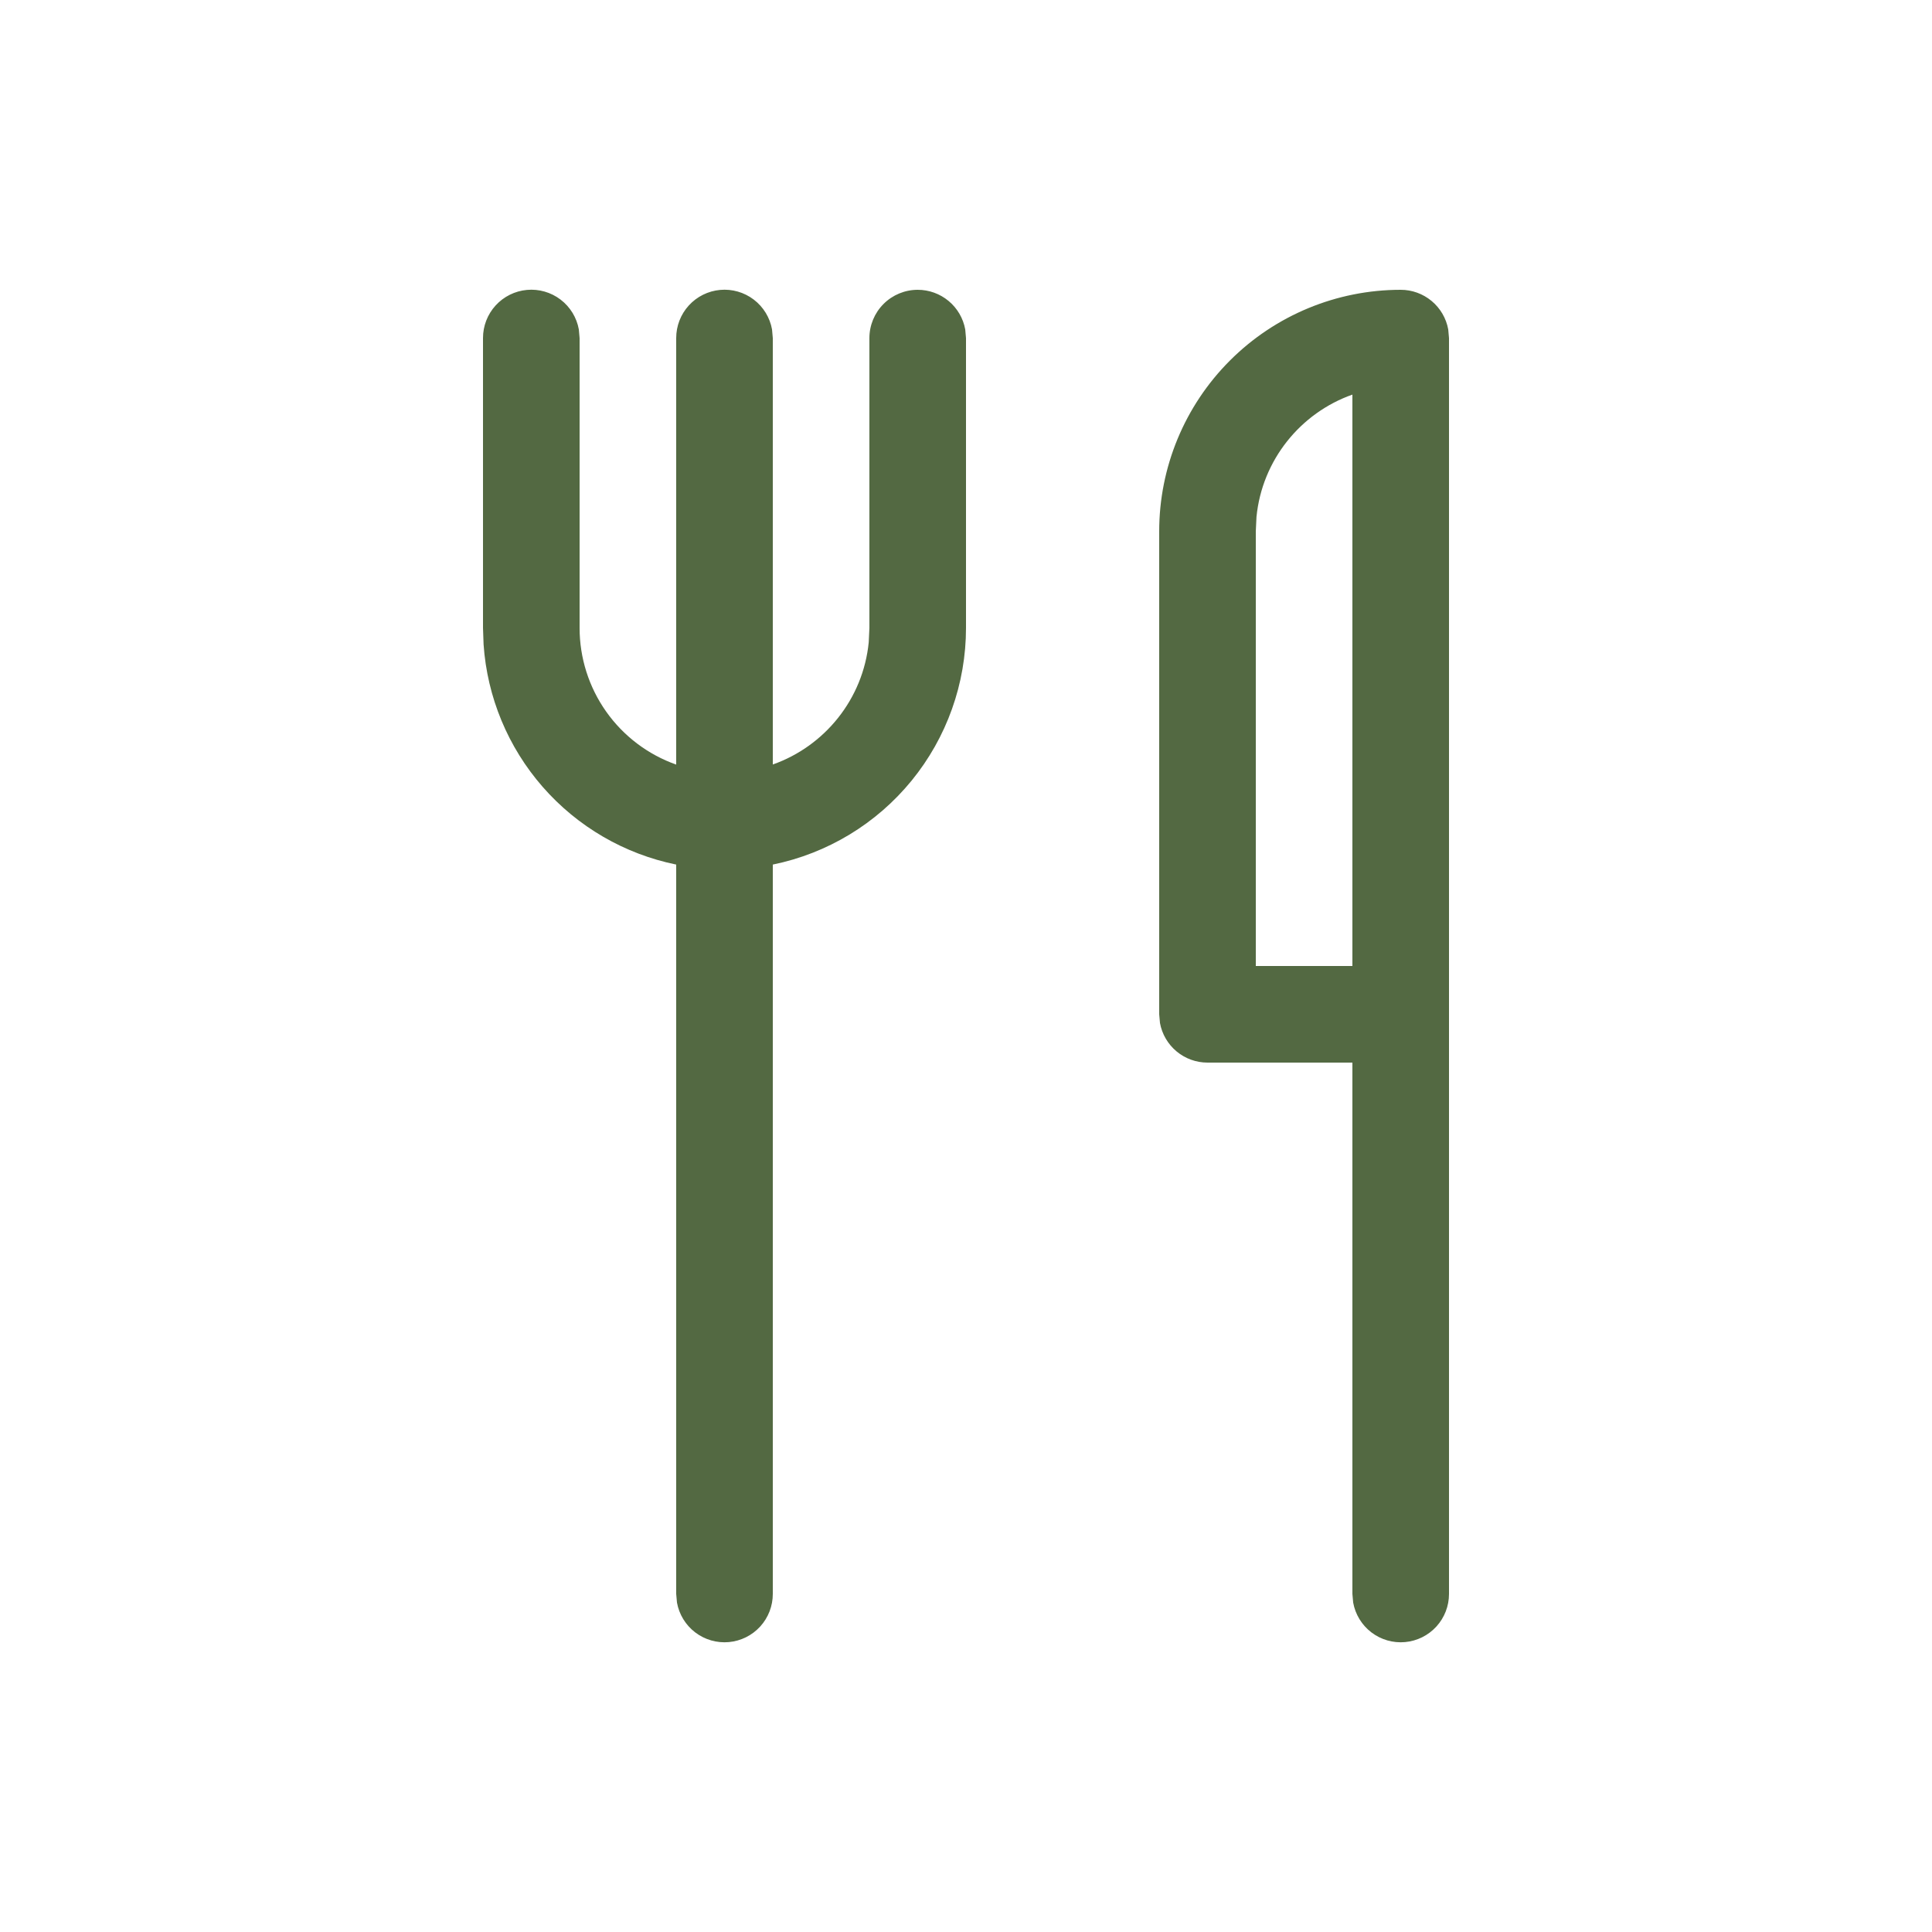 <svg xmlns="http://www.w3.org/2000/svg" width="250" height="250" viewBox="0 0 250 250" fill="none"><g filter="url(#filter0_d_528_165)"><path d="M118.75 37.5C120.213 37.499 121.629 38.012 122.753 38.949C123.877 39.885 124.637 41.186 124.9 42.625L125 43.75V81.25C125.001 88.454 122.514 95.437 117.958 101.018C113.402 106.599 107.059 110.434 100 111.875V206.25C100.003 207.812 99.421 209.318 98.369 210.472C97.316 211.626 95.87 212.345 94.315 212.486C92.759 212.627 91.207 212.181 89.965 211.235C88.722 210.289 87.878 208.912 87.6 207.375L87.5 206.25V111.875C80.801 110.507 74.736 106.98 70.234 101.834C65.731 96.689 63.041 90.209 62.575 83.388L62.5 81.25V43.75C62.497 42.188 63.079 40.682 64.131 39.528C65.184 38.373 66.63 37.655 68.185 37.514C69.741 37.373 71.293 37.819 72.535 38.765C73.778 39.711 74.622 41.088 74.9 42.625L75 43.75V81.25C74.998 85.129 76.199 88.913 78.438 92.081C80.677 95.249 83.843 97.644 87.5 98.938V43.75C87.497 42.188 88.079 40.682 89.131 39.528C90.184 38.373 91.63 37.655 93.185 37.514C94.741 37.373 96.293 37.819 97.535 38.765C98.778 39.711 99.622 41.088 99.9 42.625L100 43.75V98.925C106.725 96.55 111.688 90.45 112.413 83.112L112.5 81.25V43.75C112.5 42.092 113.158 40.503 114.331 39.331C115.503 38.158 117.092 37.5 118.75 37.5ZM181.25 37.5C182.713 37.499 184.129 38.012 185.253 38.949C186.377 39.885 187.137 41.186 187.4 42.625L187.5 43.75V206.25C187.503 207.812 186.921 209.318 185.869 210.472C184.816 211.626 183.37 212.345 181.815 212.486C180.259 212.627 178.707 212.181 177.465 211.235C176.222 210.289 175.378 208.912 175.1 207.375L175 206.25V137.5H156.25C154.787 137.5 153.371 136.988 152.247 136.051C151.123 135.115 150.363 133.814 150.1 132.375L150 131.25V68.75C150 60.462 153.292 52.513 159.153 46.653C165.013 40.792 172.962 37.5 181.25 37.5ZM175 125V51.062C168.275 53.438 163.313 59.538 162.588 66.888L162.5 68.75V125H175Z" fill="#536942"></path></g><defs><filter id="filter0_d_528_165" x="-4" y="0" width="258" height="258" filterUnits="userSpaceOnUse" color-interpolation-filters="sRGB"><feGaussianBlur stdDeviation="2"></feGaussianBlur></filter></defs></svg>